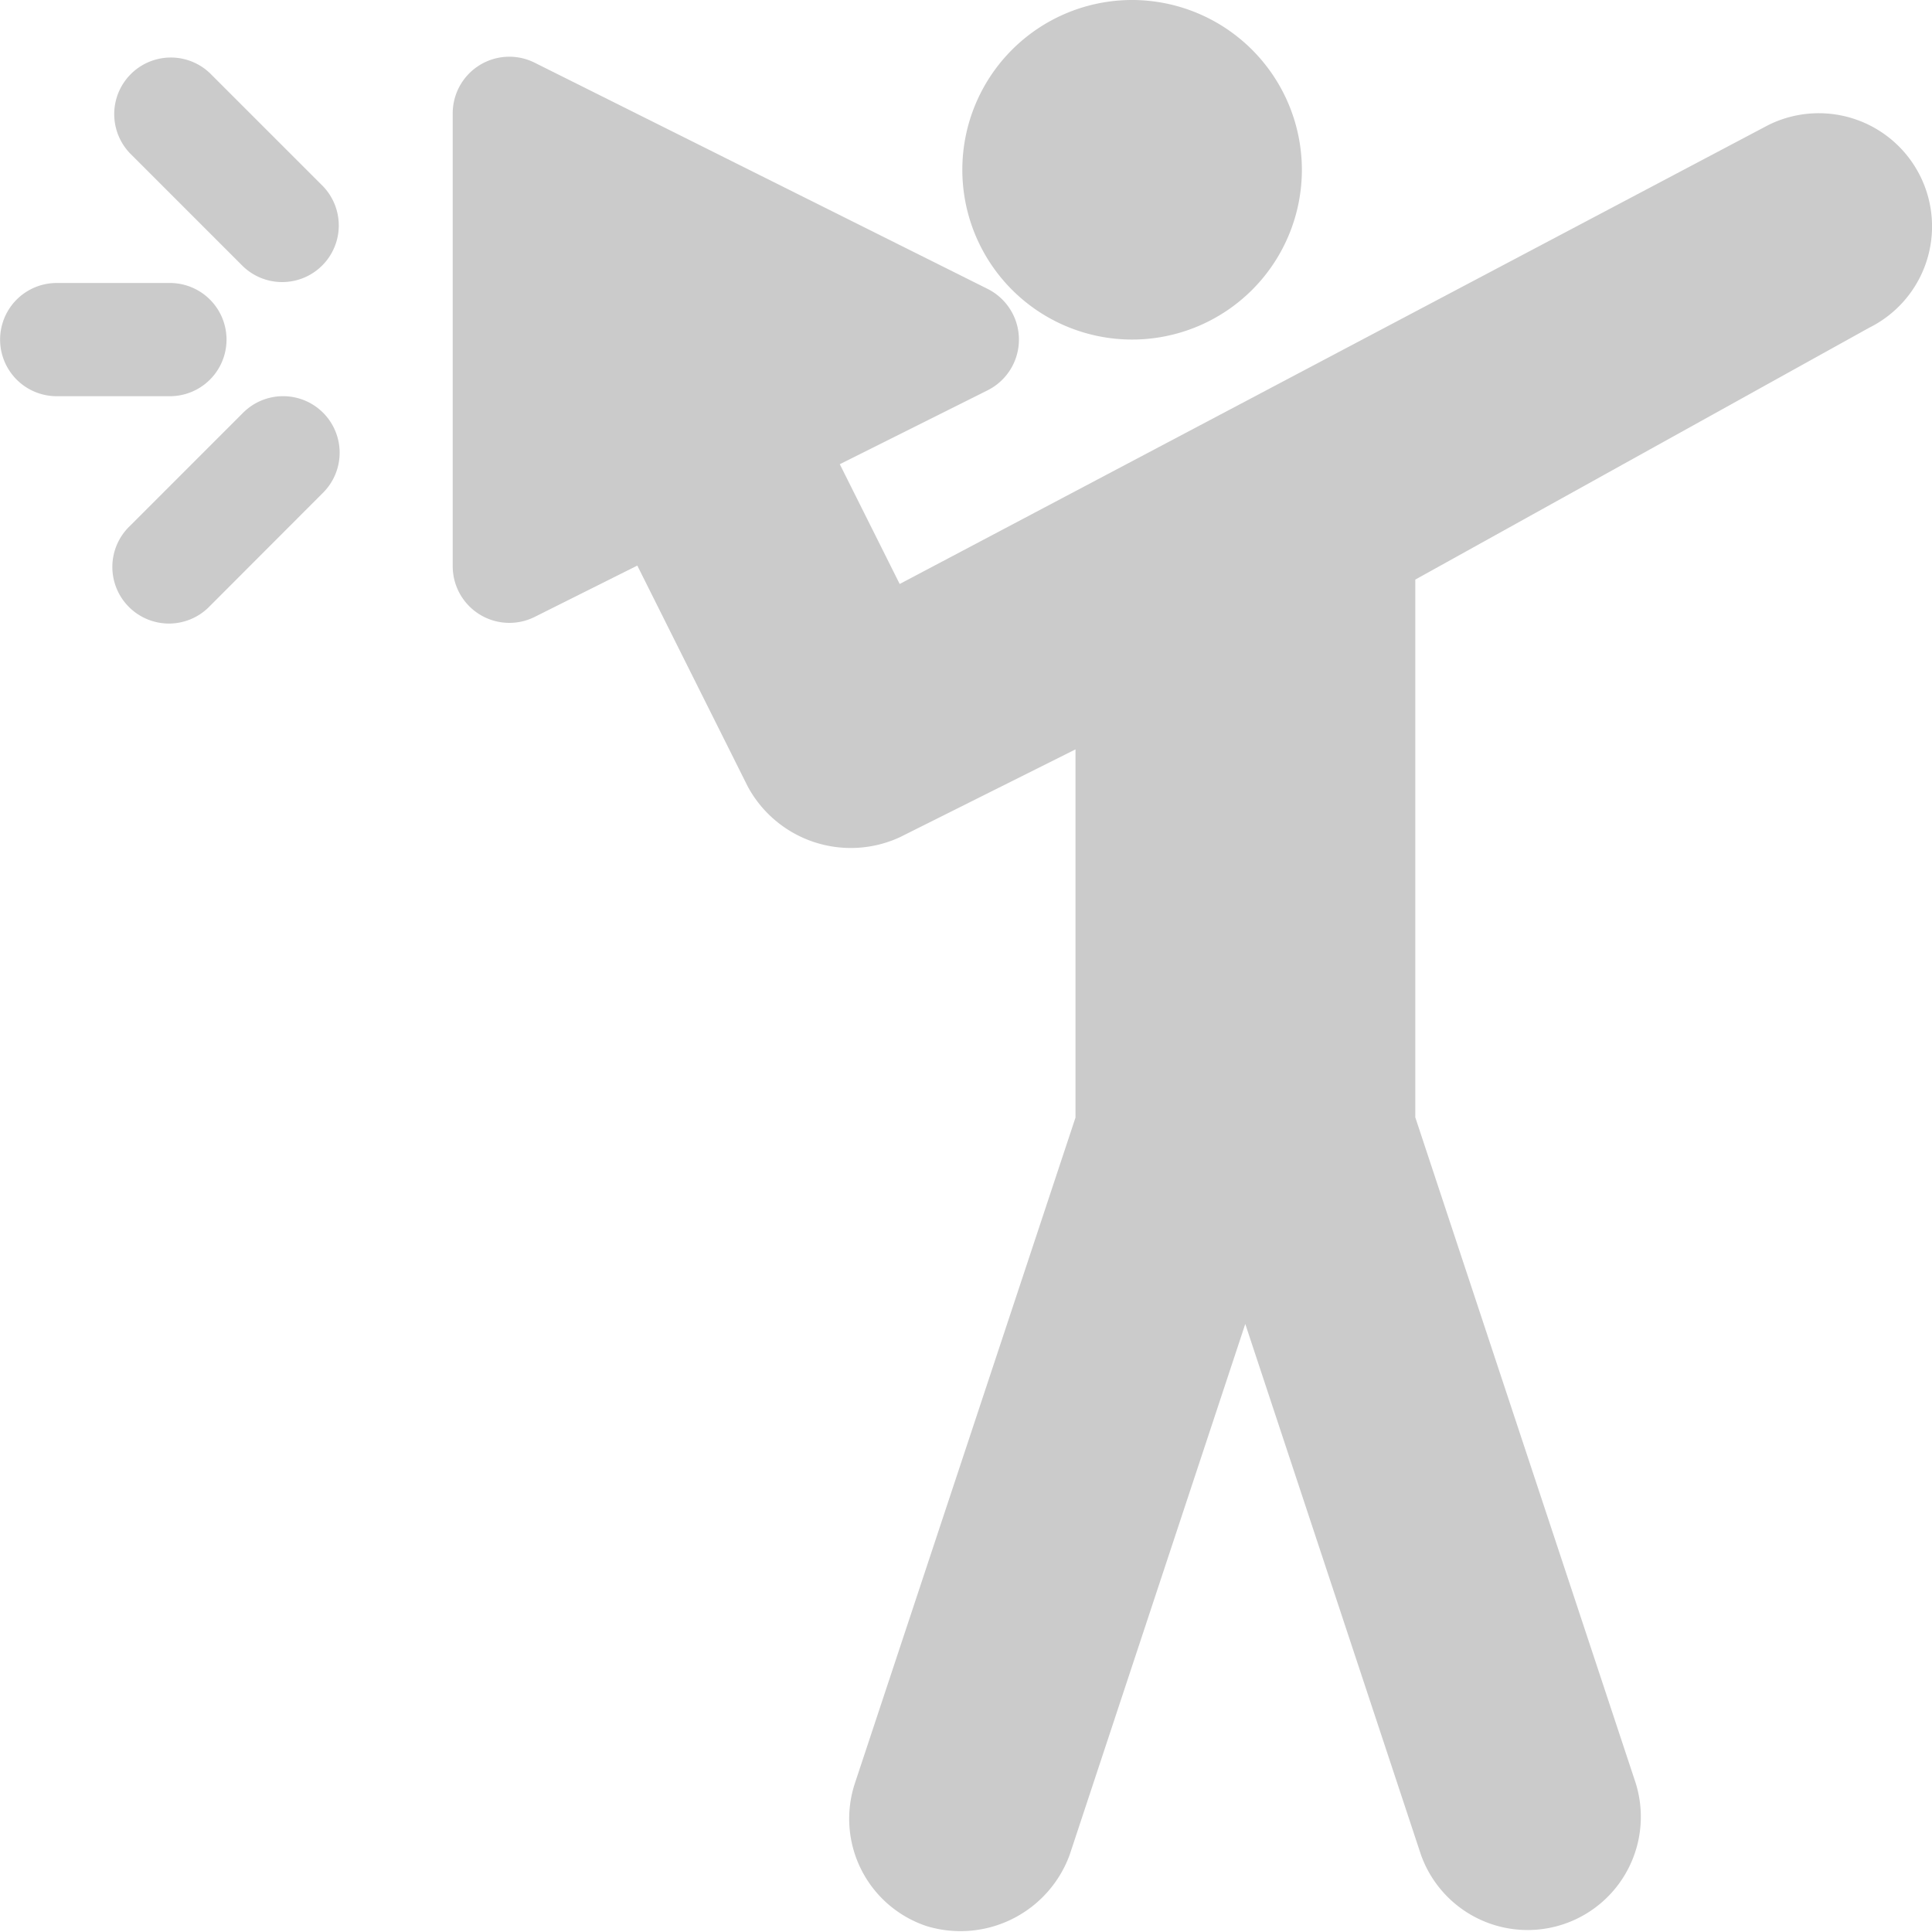 <svg xmlns="http://www.w3.org/2000/svg" xmlns:xlink="http://www.w3.org/1999/xlink" width="40" height="40" viewBox="0 0 40 40"><defs><style>.a{fill:#cbcbcb;}.b{clip-path:url(#a);}</style><clipPath id="a"><rect class="a" width="40" height="40" transform="translate(0.055)"/></clipPath></defs><g class="b" transform="translate(-0.055)"><g transform="translate(0.057)"><g transform="translate(19.921)"><path class="a" d="M23.437,0a3.515,3.515,0,1,0,3.515,3.515A3.519,3.519,0,0,0,23.437,0Z" transform="translate(-19.921)"/></g><g transform="translate(0 5.859)"><path class="a" d="M3.516,5.859H1.172a1.172,1.172,0,0,0,0,2.344H3.516a1.172,1.172,0,0,0,0-2.344Z" transform="translate(0 -5.859)"/></g><g transform="translate(2.344 1.172)"><path class="a" d="M6.688,3.859,4.344,1.515A1.172,1.172,0,0,0,2.687,3.172L5.031,5.516A1.172,1.172,0,0,0,6.688,3.859Z" transform="translate(-2.344 -1.172)"/></g><g transform="translate(2.344 8.203)"><path class="a" d="M6.688,8.546a1.171,1.171,0,0,0-1.657,0L2.687,10.89a1.172,1.172,0,1,0,1.657,1.657L6.688,10.2A1.171,1.171,0,0,0,6.688,8.546Z" transform="translate(-2.344 -8.203)"/></g><g transform="translate(9.375 1.17)"><path class="a" d="M39.751,3.639a2.346,2.346,0,0,0-3.145-1.048l-17.981,9.5-1.24-2.48,3.06-1.53a1.174,1.174,0,0,0,0-2.1L11.071,1.3a1.172,1.172,0,0,0-1.7,1.048v9.375a1.173,1.173,0,0,0,1.7,1.048l2.122-1.061,2.288,4.577a2.425,2.425,0,0,0,3.145,1.048l3.639-1.82v7.623L17.7,36.914a2.342,2.342,0,0,0,1.483,2.964A2.407,2.407,0,0,0,22.145,38.4L25.78,27.411,29.417,38.4a2.344,2.344,0,0,0,4.446-1.484L29.3,23.133V12L38.7,6.784A2.341,2.341,0,0,0,39.751,3.639Z" transform="translate(-9.375 -1.17)"/></g></g></g></svg>
